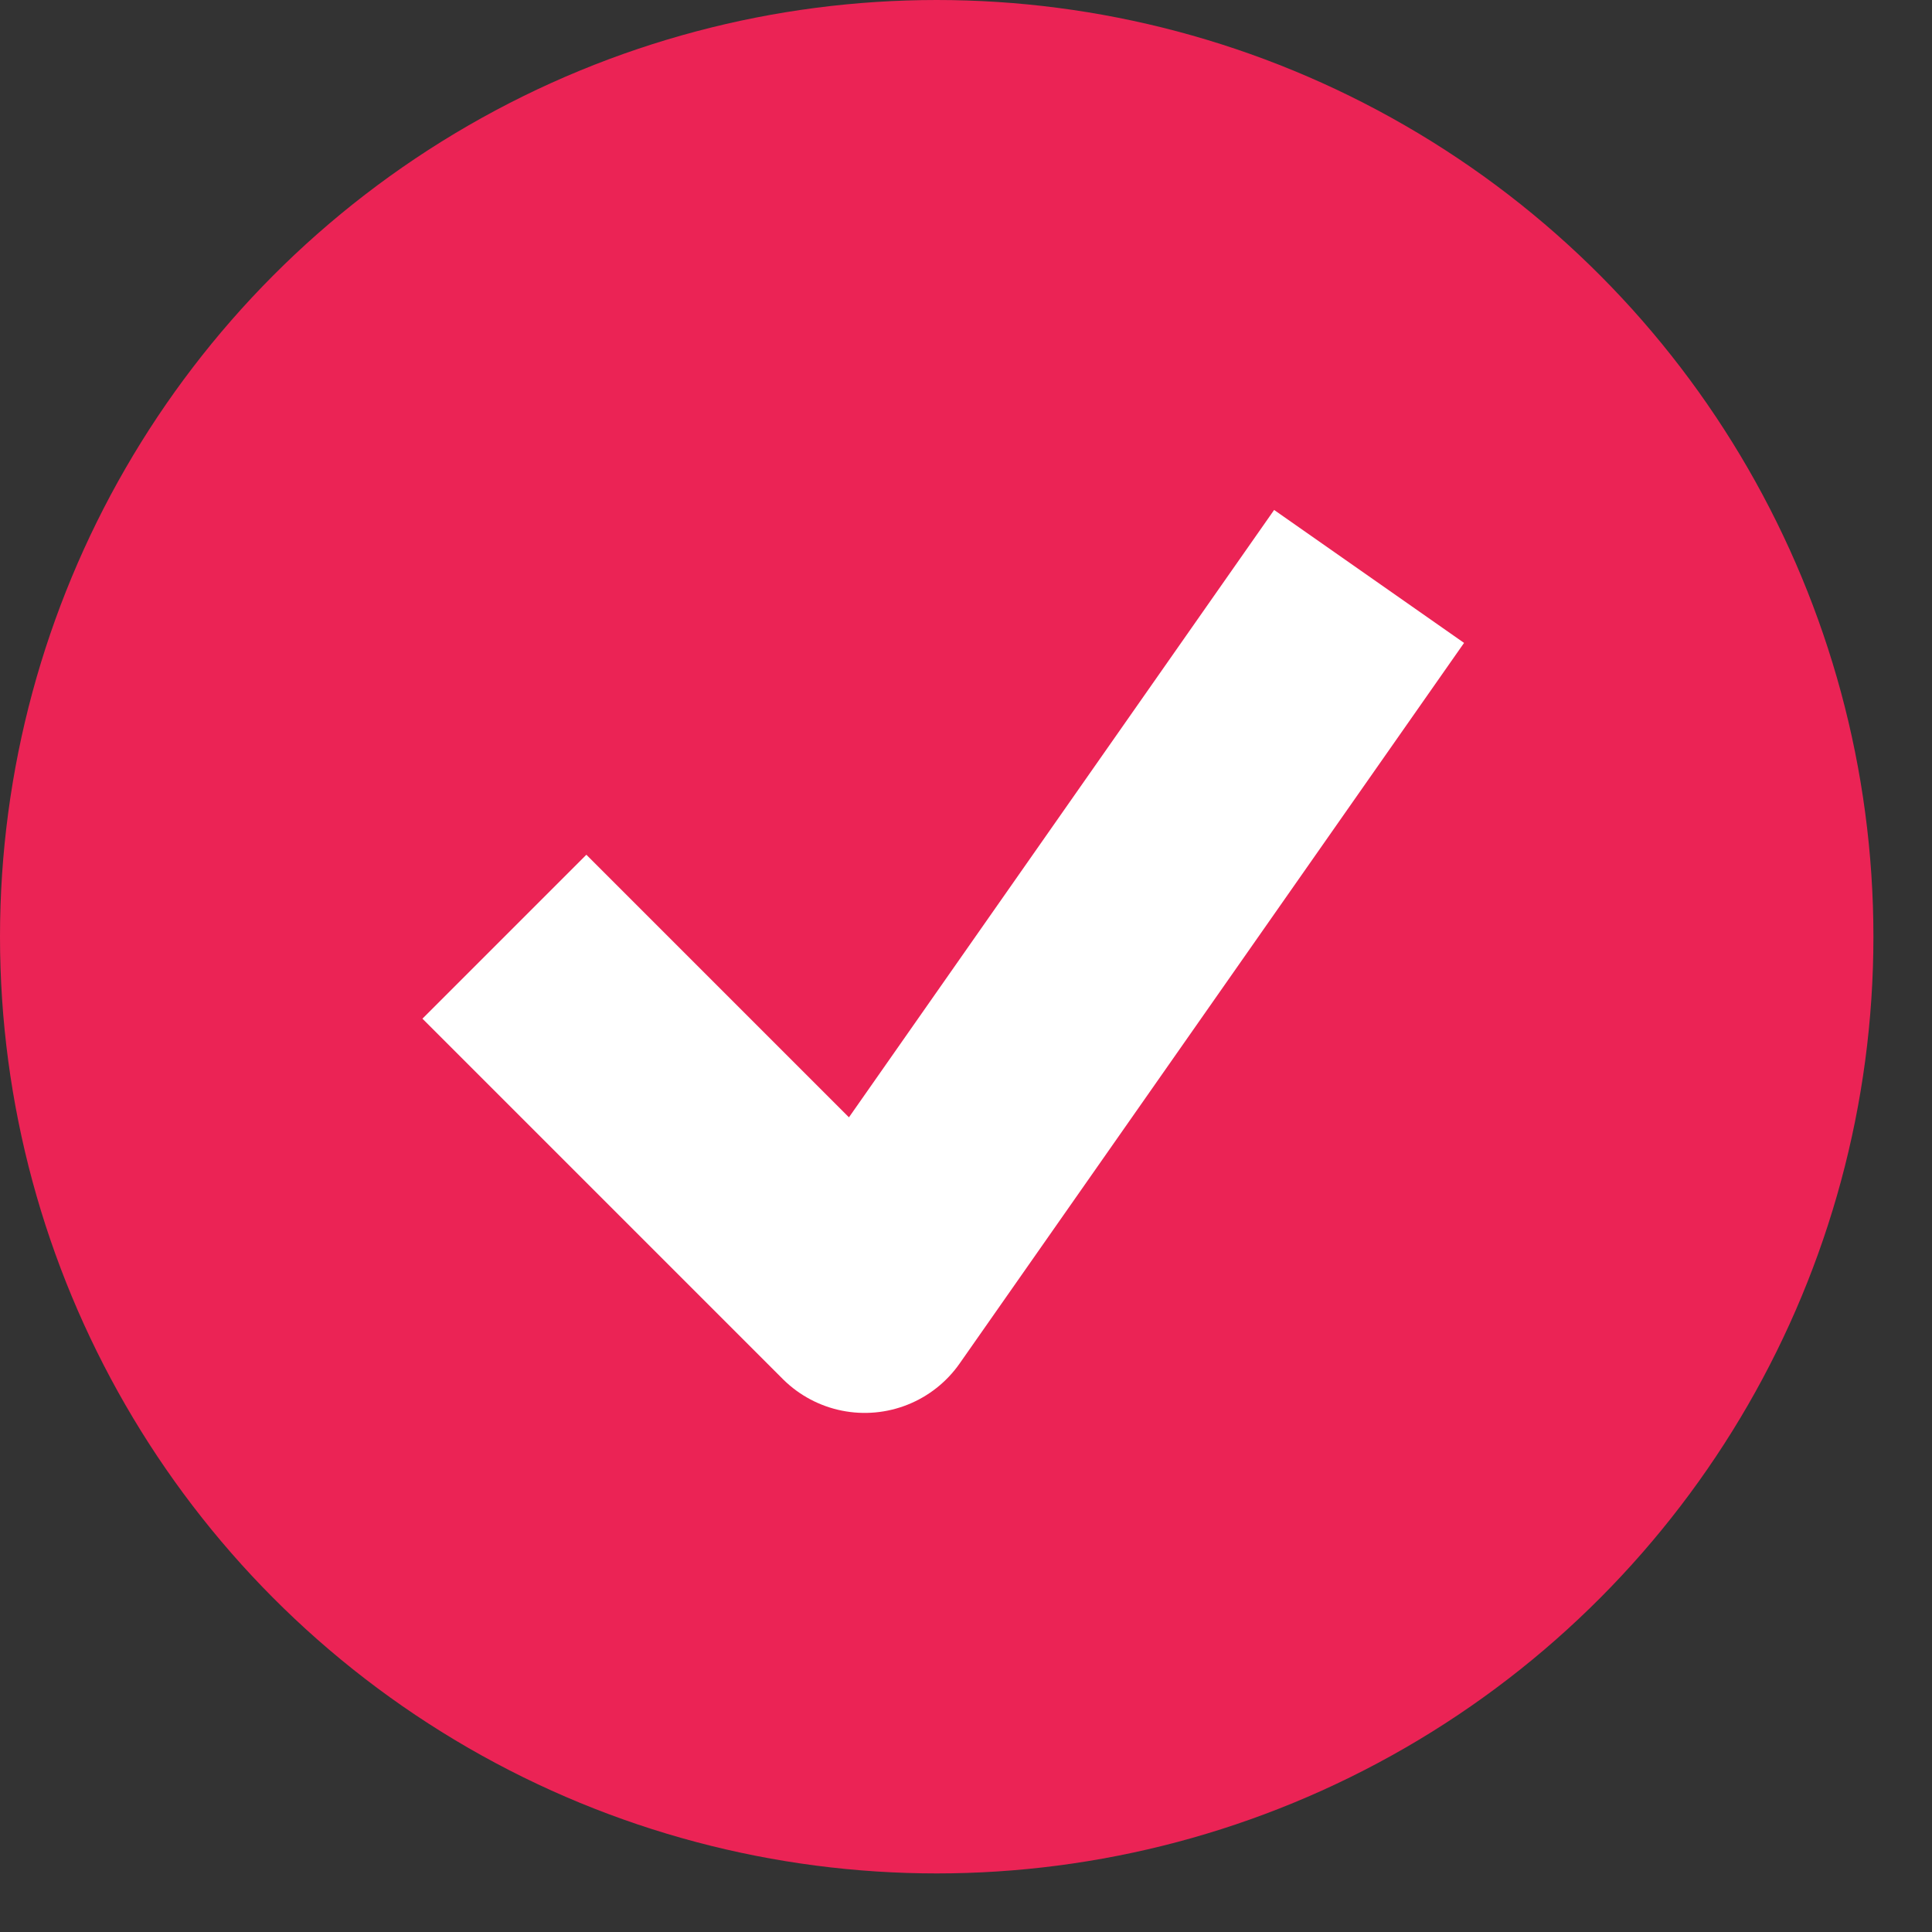 <svg width="25" height="25" viewBox="0 0 25 25" fill="none" xmlns="http://www.w3.org/2000/svg">
<rect x="0" y="0" width="25" height="25" fill="#333333" stroke="none"/>
<circle cx="12.121" cy="12.121" r="12.121" fill="#EB2355"/>
<path d="M6.527 12.121L11.189 16.783L17.716 7.459" stroke="white" stroke-width="3" stroke-linejoin="round"/>
</svg>
